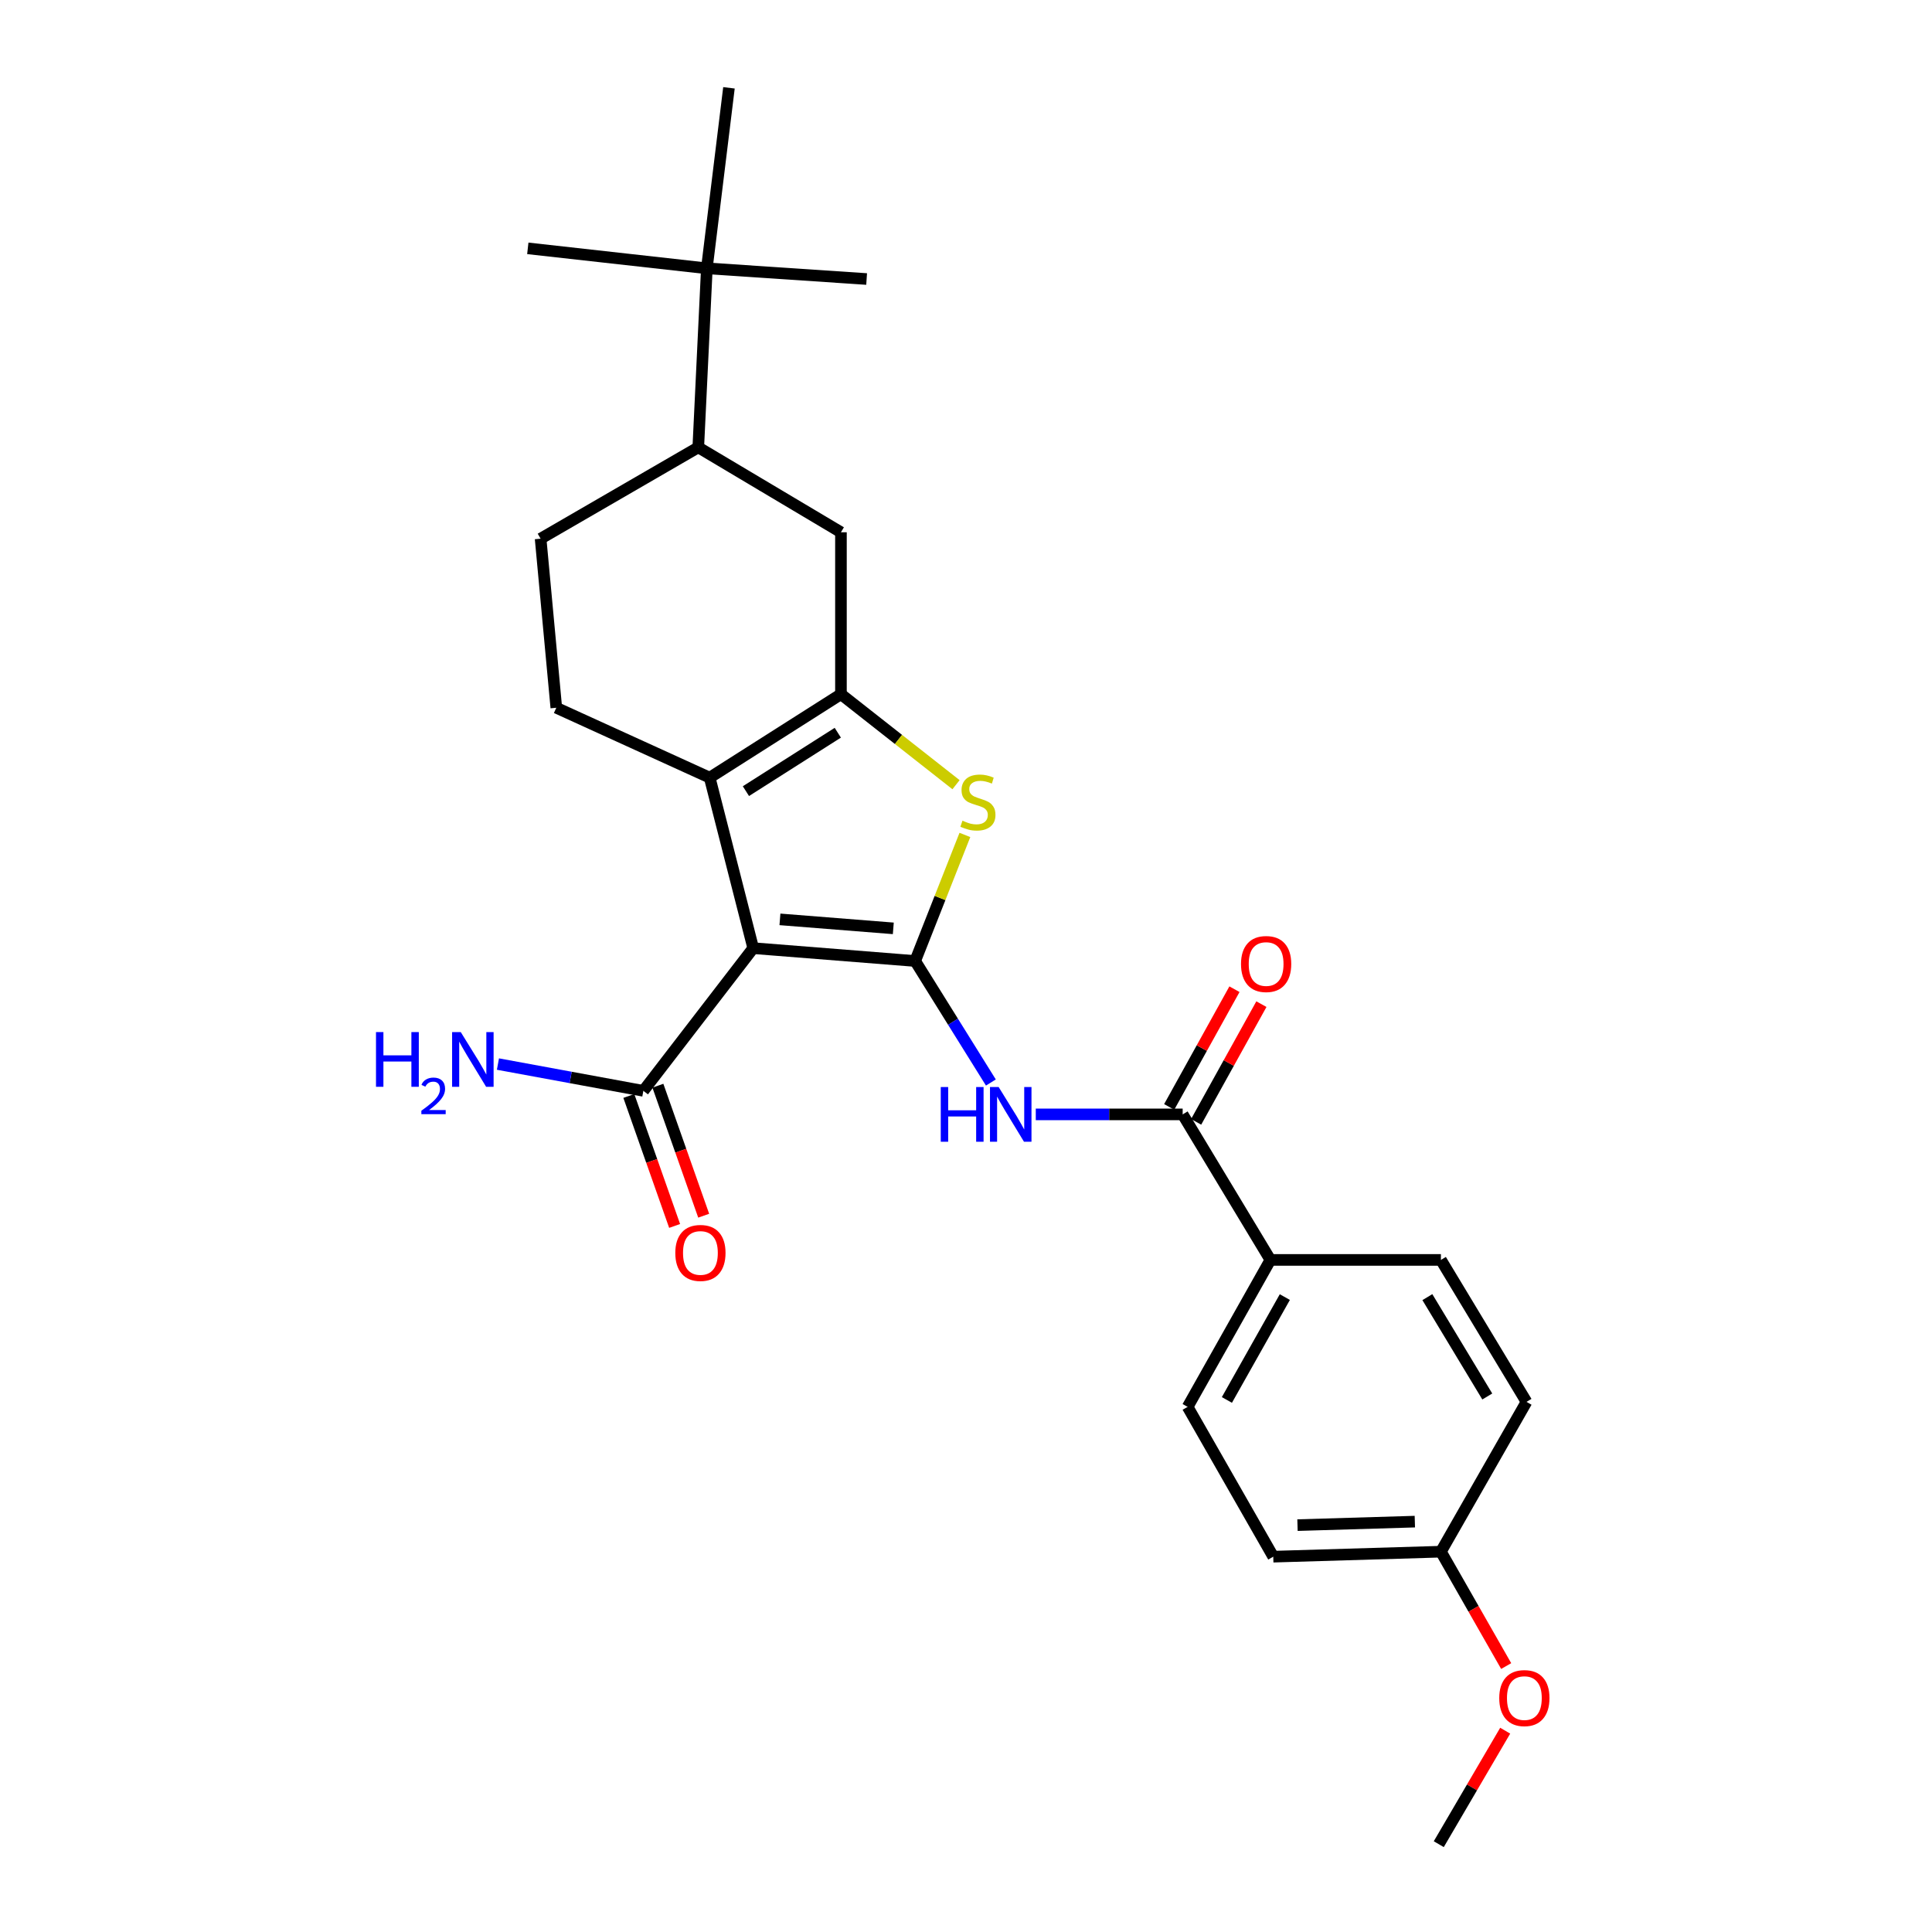 <?xml version='1.0' encoding='iso-8859-1'?>
<svg version='1.1' baseProfile='full'
              xmlns='http://www.w3.org/2000/svg'
                      xmlns:rdkit='http://www.rdkit.org/xml'
                      xmlns:xlink='http://www.w3.org/1999/xlink'
                  xml:space='preserve'
width='1000px' height='1000px' viewBox='0 0 1000 1000'>
<!-- END OF HEADER -->
<rect style='opacity:1.0;fill:#FFFFFF;stroke:none' width='1000' height='1000' x='0' y='0'> </rect>
<path class='bond-0' d='M 473.686,497.413 L 389.862,490.767' style='fill:none;fill-rule:evenodd;stroke:#000000;stroke-width:6px;stroke-linecap:butt;stroke-linejoin:miter;stroke-opacity:1' />
<path class='bond-0' d='M 462.373,480.516 L 403.696,475.864' style='fill:none;fill-rule:evenodd;stroke:#000000;stroke-width:6px;stroke-linecap:butt;stroke-linejoin:miter;stroke-opacity:1' />
<path class='bond-3' d='M 473.686,497.413 L 486.557,464.787' style='fill:none;fill-rule:evenodd;stroke:#000000;stroke-width:6px;stroke-linecap:butt;stroke-linejoin:miter;stroke-opacity:1' />
<path class='bond-3' d='M 486.557,464.787 L 499.427,432.161' style='fill:none;fill-rule:evenodd;stroke:#CCCC00;stroke-width:6px;stroke-linecap:butt;stroke-linejoin:miter;stroke-opacity:1' />
<path class='bond-4' d='M 473.686,497.413 L 493.281,528.86' style='fill:none;fill-rule:evenodd;stroke:#000000;stroke-width:6px;stroke-linecap:butt;stroke-linejoin:miter;stroke-opacity:1' />
<path class='bond-4' d='M 493.281,528.86 L 512.876,560.307' style='fill:none;fill-rule:evenodd;stroke:#0000FF;stroke-width:6px;stroke-linecap:butt;stroke-linejoin:miter;stroke-opacity:1' />
<path class='bond-2' d='M 389.862,490.767 L 367.338,402.513' style='fill:none;fill-rule:evenodd;stroke:#000000;stroke-width:6px;stroke-linecap:butt;stroke-linejoin:miter;stroke-opacity:1' />
<path class='bond-6' d='M 389.862,490.767 L 333.002,564.614' style='fill:none;fill-rule:evenodd;stroke:#000000;stroke-width:6px;stroke-linecap:butt;stroke-linejoin:miter;stroke-opacity:1' />
<path class='bond-1' d='M 435.274,359.316 L 465.055,382.735' style='fill:none;fill-rule:evenodd;stroke:#000000;stroke-width:6px;stroke-linecap:butt;stroke-linejoin:miter;stroke-opacity:1' />
<path class='bond-1' d='M 465.055,382.735 L 494.835,406.155' style='fill:none;fill-rule:evenodd;stroke:#CCCC00;stroke-width:6px;stroke-linecap:butt;stroke-linejoin:miter;stroke-opacity:1' />
<path class='bond-7' d='M 435.274,359.316 L 435.274,275.501' style='fill:none;fill-rule:evenodd;stroke:#000000;stroke-width:6px;stroke-linecap:butt;stroke-linejoin:miter;stroke-opacity:1' />
<path class='bond-26' d='M 435.274,359.316 L 367.338,402.513' style='fill:none;fill-rule:evenodd;stroke:#000000;stroke-width:6px;stroke-linecap:butt;stroke-linejoin:miter;stroke-opacity:1' />
<path class='bond-26' d='M 433.642,379.255 L 386.086,409.492' style='fill:none;fill-rule:evenodd;stroke:#000000;stroke-width:6px;stroke-linecap:butt;stroke-linejoin:miter;stroke-opacity:1' />
<path class='bond-8' d='M 367.338,402.513 L 287.944,366.334' style='fill:none;fill-rule:evenodd;stroke:#000000;stroke-width:6px;stroke-linecap:butt;stroke-linejoin:miter;stroke-opacity:1' />
<path class='bond-5' d='M 536.121,576.806 L 574.134,576.806' style='fill:none;fill-rule:evenodd;stroke:#0000FF;stroke-width:6px;stroke-linecap:butt;stroke-linejoin:miter;stroke-opacity:1' />
<path class='bond-5' d='M 574.134,576.806 L 612.146,576.806' style='fill:none;fill-rule:evenodd;stroke:#000000;stroke-width:6px;stroke-linecap:butt;stroke-linejoin:miter;stroke-opacity:1' />
<path class='bond-10' d='M 612.146,576.806 L 657.558,652.132' style='fill:none;fill-rule:evenodd;stroke:#000000;stroke-width:6px;stroke-linecap:butt;stroke-linejoin:miter;stroke-opacity:1' />
<path class='bond-12' d='M 619.121,580.673 L 636.01,550.21' style='fill:none;fill-rule:evenodd;stroke:#000000;stroke-width:6px;stroke-linecap:butt;stroke-linejoin:miter;stroke-opacity:1' />
<path class='bond-12' d='M 636.01,550.21 L 652.9,519.746' style='fill:none;fill-rule:evenodd;stroke:#FF0000;stroke-width:6px;stroke-linecap:butt;stroke-linejoin:miter;stroke-opacity:1' />
<path class='bond-12' d='M 605.172,572.939 L 622.061,542.476' style='fill:none;fill-rule:evenodd;stroke:#000000;stroke-width:6px;stroke-linecap:butt;stroke-linejoin:miter;stroke-opacity:1' />
<path class='bond-12' d='M 622.061,542.476 L 638.951,512.013' style='fill:none;fill-rule:evenodd;stroke:#FF0000;stroke-width:6px;stroke-linecap:butt;stroke-linejoin:miter;stroke-opacity:1' />
<path class='bond-14' d='M 325.48,567.264 L 337.333,600.905' style='fill:none;fill-rule:evenodd;stroke:#000000;stroke-width:6px;stroke-linecap:butt;stroke-linejoin:miter;stroke-opacity:1' />
<path class='bond-14' d='M 337.333,600.905 L 349.186,634.546' style='fill:none;fill-rule:evenodd;stroke:#FF0000;stroke-width:6px;stroke-linecap:butt;stroke-linejoin:miter;stroke-opacity:1' />
<path class='bond-14' d='M 340.524,561.963 L 352.376,595.605' style='fill:none;fill-rule:evenodd;stroke:#000000;stroke-width:6px;stroke-linecap:butt;stroke-linejoin:miter;stroke-opacity:1' />
<path class='bond-14' d='M 352.376,595.605 L 364.229,629.246' style='fill:none;fill-rule:evenodd;stroke:#FF0000;stroke-width:6px;stroke-linecap:butt;stroke-linejoin:miter;stroke-opacity:1' />
<path class='bond-17' d='M 333.002,564.614 L 295.367,557.683' style='fill:none;fill-rule:evenodd;stroke:#000000;stroke-width:6px;stroke-linecap:butt;stroke-linejoin:miter;stroke-opacity:1' />
<path class='bond-17' d='M 295.367,557.683 L 257.731,550.753' style='fill:none;fill-rule:evenodd;stroke:#0000FF;stroke-width:6px;stroke-linecap:butt;stroke-linejoin:miter;stroke-opacity:1' />
<path class='bond-9' d='M 435.274,275.501 L 361.428,231.551' style='fill:none;fill-rule:evenodd;stroke:#000000;stroke-width:6px;stroke-linecap:butt;stroke-linejoin:miter;stroke-opacity:1' />
<path class='bond-13' d='M 287.944,366.334 L 279.819,278.824' style='fill:none;fill-rule:evenodd;stroke:#000000;stroke-width:6px;stroke-linecap:butt;stroke-linejoin:miter;stroke-opacity:1' />
<path class='bond-11' d='M 361.428,231.551 L 365.858,138.884' style='fill:none;fill-rule:evenodd;stroke:#000000;stroke-width:6px;stroke-linecap:butt;stroke-linejoin:miter;stroke-opacity:1' />
<path class='bond-27' d='M 361.428,231.551 L 279.819,278.824' style='fill:none;fill-rule:evenodd;stroke:#000000;stroke-width:6px;stroke-linecap:butt;stroke-linejoin:miter;stroke-opacity:1' />
<path class='bond-15' d='M 657.558,652.132 L 614.716,728.194' style='fill:none;fill-rule:evenodd;stroke:#000000;stroke-width:6px;stroke-linecap:butt;stroke-linejoin:miter;stroke-opacity:1' />
<path class='bond-15' d='M 665.029,671.369 L 635.039,724.612' style='fill:none;fill-rule:evenodd;stroke:#000000;stroke-width:6px;stroke-linecap:butt;stroke-linejoin:miter;stroke-opacity:1' />
<path class='bond-16' d='M 657.558,652.132 L 745.813,652.132' style='fill:none;fill-rule:evenodd;stroke:#000000;stroke-width:6px;stroke-linecap:butt;stroke-linejoin:miter;stroke-opacity:1' />
<path class='bond-22' d='M 365.858,138.884 L 448.566,144.422' style='fill:none;fill-rule:evenodd;stroke:#000000;stroke-width:6px;stroke-linecap:butt;stroke-linejoin:miter;stroke-opacity:1' />
<path class='bond-23' d='M 365.858,138.884 L 273.191,128.543' style='fill:none;fill-rule:evenodd;stroke:#000000;stroke-width:6px;stroke-linecap:butt;stroke-linejoin:miter;stroke-opacity:1' />
<path class='bond-24' d='M 365.858,138.884 L 377.306,45.455' style='fill:none;fill-rule:evenodd;stroke:#000000;stroke-width:6px;stroke-linecap:butt;stroke-linejoin:miter;stroke-opacity:1' />
<path class='bond-19' d='M 614.716,728.194 L 659.038,805.736' style='fill:none;fill-rule:evenodd;stroke:#000000;stroke-width:6px;stroke-linecap:butt;stroke-linejoin:miter;stroke-opacity:1' />
<path class='bond-20' d='M 745.813,652.132 L 790.117,725.607' style='fill:none;fill-rule:evenodd;stroke:#000000;stroke-width:6px;stroke-linecap:butt;stroke-linejoin:miter;stroke-opacity:1' />
<path class='bond-20' d='M 738.8,671.39 L 769.813,722.822' style='fill:none;fill-rule:evenodd;stroke:#000000;stroke-width:6px;stroke-linecap:butt;stroke-linejoin:miter;stroke-opacity:1' />
<path class='bond-18' d='M 745.813,803.148 L 790.117,725.607' style='fill:none;fill-rule:evenodd;stroke:#000000;stroke-width:6px;stroke-linecap:butt;stroke-linejoin:miter;stroke-opacity:1' />
<path class='bond-21' d='M 745.813,803.148 L 762.704,832.748' style='fill:none;fill-rule:evenodd;stroke:#000000;stroke-width:6px;stroke-linecap:butt;stroke-linejoin:miter;stroke-opacity:1' />
<path class='bond-21' d='M 762.704,832.748 L 779.595,862.348' style='fill:none;fill-rule:evenodd;stroke:#FF0000;stroke-width:6px;stroke-linecap:butt;stroke-linejoin:miter;stroke-opacity:1' />
<path class='bond-28' d='M 745.813,803.148 L 659.038,805.736' style='fill:none;fill-rule:evenodd;stroke:#000000;stroke-width:6px;stroke-linecap:butt;stroke-linejoin:miter;stroke-opacity:1' />
<path class='bond-28' d='M 732.321,787.594 L 671.579,789.405' style='fill:none;fill-rule:evenodd;stroke:#000000;stroke-width:6px;stroke-linecap:butt;stroke-linejoin:miter;stroke-opacity:1' />
<path class='bond-25' d='M 779.087,895.8 L 761.896,925.173' style='fill:none;fill-rule:evenodd;stroke:#FF0000;stroke-width:6px;stroke-linecap:butt;stroke-linejoin:miter;stroke-opacity:1' />
<path class='bond-25' d='M 761.896,925.173 L 744.705,954.545' style='fill:none;fill-rule:evenodd;stroke:#000000;stroke-width:6px;stroke-linecap:butt;stroke-linejoin:miter;stroke-opacity:1' />
<path  class='atom-4' d='M 498.17 424.788
Q 498.49 424.908, 499.81 425.468
Q 501.13 426.028, 502.57 426.388
Q 504.05 426.708, 505.49 426.708
Q 508.17 426.708, 509.73 425.428
Q 511.29 424.108, 511.29 421.828
Q 511.29 420.268, 510.49 419.308
Q 509.73 418.348, 508.53 417.828
Q 507.33 417.308, 505.33 416.708
Q 502.81 415.948, 501.29 415.228
Q 499.81 414.508, 498.73 412.988
Q 497.69 411.468, 497.69 408.908
Q 497.69 405.348, 500.09 403.148
Q 502.53 400.948, 507.33 400.948
Q 510.61 400.948, 514.33 402.508
L 513.41 405.588
Q 510.01 404.188, 507.45 404.188
Q 504.69 404.188, 503.17 405.348
Q 501.65 406.468, 501.69 408.428
Q 501.69 409.948, 502.45 410.868
Q 503.25 411.788, 504.37 412.308
Q 505.53 412.828, 507.45 413.428
Q 510.01 414.228, 511.53 415.028
Q 513.05 415.828, 514.13 417.468
Q 515.25 419.068, 515.25 421.828
Q 515.25 425.748, 512.61 427.868
Q 510.01 429.948, 505.65 429.948
Q 503.13 429.948, 501.21 429.388
Q 499.33 428.868, 497.09 427.948
L 498.17 424.788
' fill='#CCCC00'/>
<path  class='atom-5' d='M 486.936 562.646
L 490.776 562.646
L 490.776 574.686
L 505.256 574.686
L 505.256 562.646
L 509.096 562.646
L 509.096 590.966
L 505.256 590.966
L 505.256 577.886
L 490.776 577.886
L 490.776 590.966
L 486.936 590.966
L 486.936 562.646
' fill='#0000FF'/>
<path  class='atom-5' d='M 516.896 562.646
L 526.176 577.646
Q 527.096 579.126, 528.576 581.806
Q 530.056 584.486, 530.136 584.646
L 530.136 562.646
L 533.896 562.646
L 533.896 590.966
L 530.016 590.966
L 520.056 574.566
Q 518.896 572.646, 517.656 570.446
Q 516.456 568.246, 516.096 567.566
L 516.096 590.966
L 512.416 590.966
L 512.416 562.646
L 516.896 562.646
' fill='#0000FF'/>
<path  class='atom-13' d='M 642.343 498.972
Q 642.343 492.172, 645.703 488.372
Q 649.063 484.572, 655.343 484.572
Q 661.623 484.572, 664.983 488.372
Q 668.343 492.172, 668.343 498.972
Q 668.343 505.852, 664.943 509.772
Q 661.543 513.652, 655.343 513.652
Q 649.103 513.652, 645.703 509.772
Q 642.343 505.892, 642.343 498.972
M 655.343 510.452
Q 659.663 510.452, 661.983 507.572
Q 664.343 504.652, 664.343 498.972
Q 664.343 493.412, 661.983 490.612
Q 659.663 487.772, 655.343 487.772
Q 651.023 487.772, 648.663 490.572
Q 646.343 493.372, 646.343 498.972
Q 646.343 504.692, 648.663 507.572
Q 651.023 510.452, 655.343 510.452
' fill='#FF0000'/>
<path  class='atom-15' d='M 349.535 648.517
Q 349.535 641.717, 352.895 637.917
Q 356.255 634.117, 362.535 634.117
Q 368.815 634.117, 372.175 637.917
Q 375.535 641.717, 375.535 648.517
Q 375.535 655.397, 372.135 659.317
Q 368.735 663.197, 362.535 663.197
Q 356.295 663.197, 352.895 659.317
Q 349.535 655.437, 349.535 648.517
M 362.535 659.997
Q 366.855 659.997, 369.175 657.117
Q 371.535 654.197, 371.535 648.517
Q 371.535 642.957, 369.175 640.157
Q 366.855 637.317, 362.535 637.317
Q 358.215 637.317, 355.855 640.117
Q 353.535 642.917, 353.535 648.517
Q 353.535 654.237, 355.855 657.117
Q 358.215 659.997, 362.535 659.997
' fill='#FF0000'/>
<path  class='atom-18' d='M 194.615 534.203
L 198.455 534.203
L 198.455 546.243
L 212.935 546.243
L 212.935 534.203
L 216.775 534.203
L 216.775 562.523
L 212.935 562.523
L 212.935 549.443
L 198.455 549.443
L 198.455 562.523
L 194.615 562.523
L 194.615 534.203
' fill='#0000FF'/>
<path  class='atom-18' d='M 218.148 561.529
Q 218.834 559.76, 220.471 558.783
Q 222.108 557.78, 224.378 557.78
Q 227.203 557.78, 228.787 559.311
Q 230.371 560.843, 230.371 563.562
Q 230.371 566.334, 228.312 568.921
Q 226.279 571.508, 222.055 574.571
L 230.688 574.571
L 230.688 576.683
L 218.095 576.683
L 218.095 574.914
Q 221.58 572.432, 223.639 570.584
Q 225.724 568.736, 226.728 567.073
Q 227.731 565.41, 227.731 563.694
Q 227.731 561.899, 226.833 560.895
Q 225.936 559.892, 224.378 559.892
Q 222.873 559.892, 221.87 560.499
Q 220.867 561.107, 220.154 562.453
L 218.148 561.529
' fill='#0000FF'/>
<path  class='atom-18' d='M 238.488 534.203
L 247.768 549.203
Q 248.688 550.683, 250.168 553.363
Q 251.648 556.043, 251.728 556.203
L 251.728 534.203
L 255.488 534.203
L 255.488 562.523
L 251.608 562.523
L 241.648 546.123
Q 240.488 544.203, 239.248 542.003
Q 238.048 539.803, 237.688 539.123
L 237.688 562.523
L 234.008 562.523
L 234.008 534.203
L 238.488 534.203
' fill='#0000FF'/>
<path  class='atom-22' d='M 776.009 878.927
Q 776.009 872.127, 779.369 868.327
Q 782.729 864.527, 789.009 864.527
Q 795.289 864.527, 798.649 868.327
Q 802.009 872.127, 802.009 878.927
Q 802.009 885.807, 798.609 889.727
Q 795.209 893.607, 789.009 893.607
Q 782.769 893.607, 779.369 889.727
Q 776.009 885.847, 776.009 878.927
M 789.009 890.407
Q 793.329 890.407, 795.649 887.527
Q 798.009 884.607, 798.009 878.927
Q 798.009 873.367, 795.649 870.567
Q 793.329 867.727, 789.009 867.727
Q 784.689 867.727, 782.329 870.527
Q 780.009 873.327, 780.009 878.927
Q 780.009 884.647, 782.329 887.527
Q 784.689 890.407, 789.009 890.407
' fill='#FF0000'/>
</svg>
